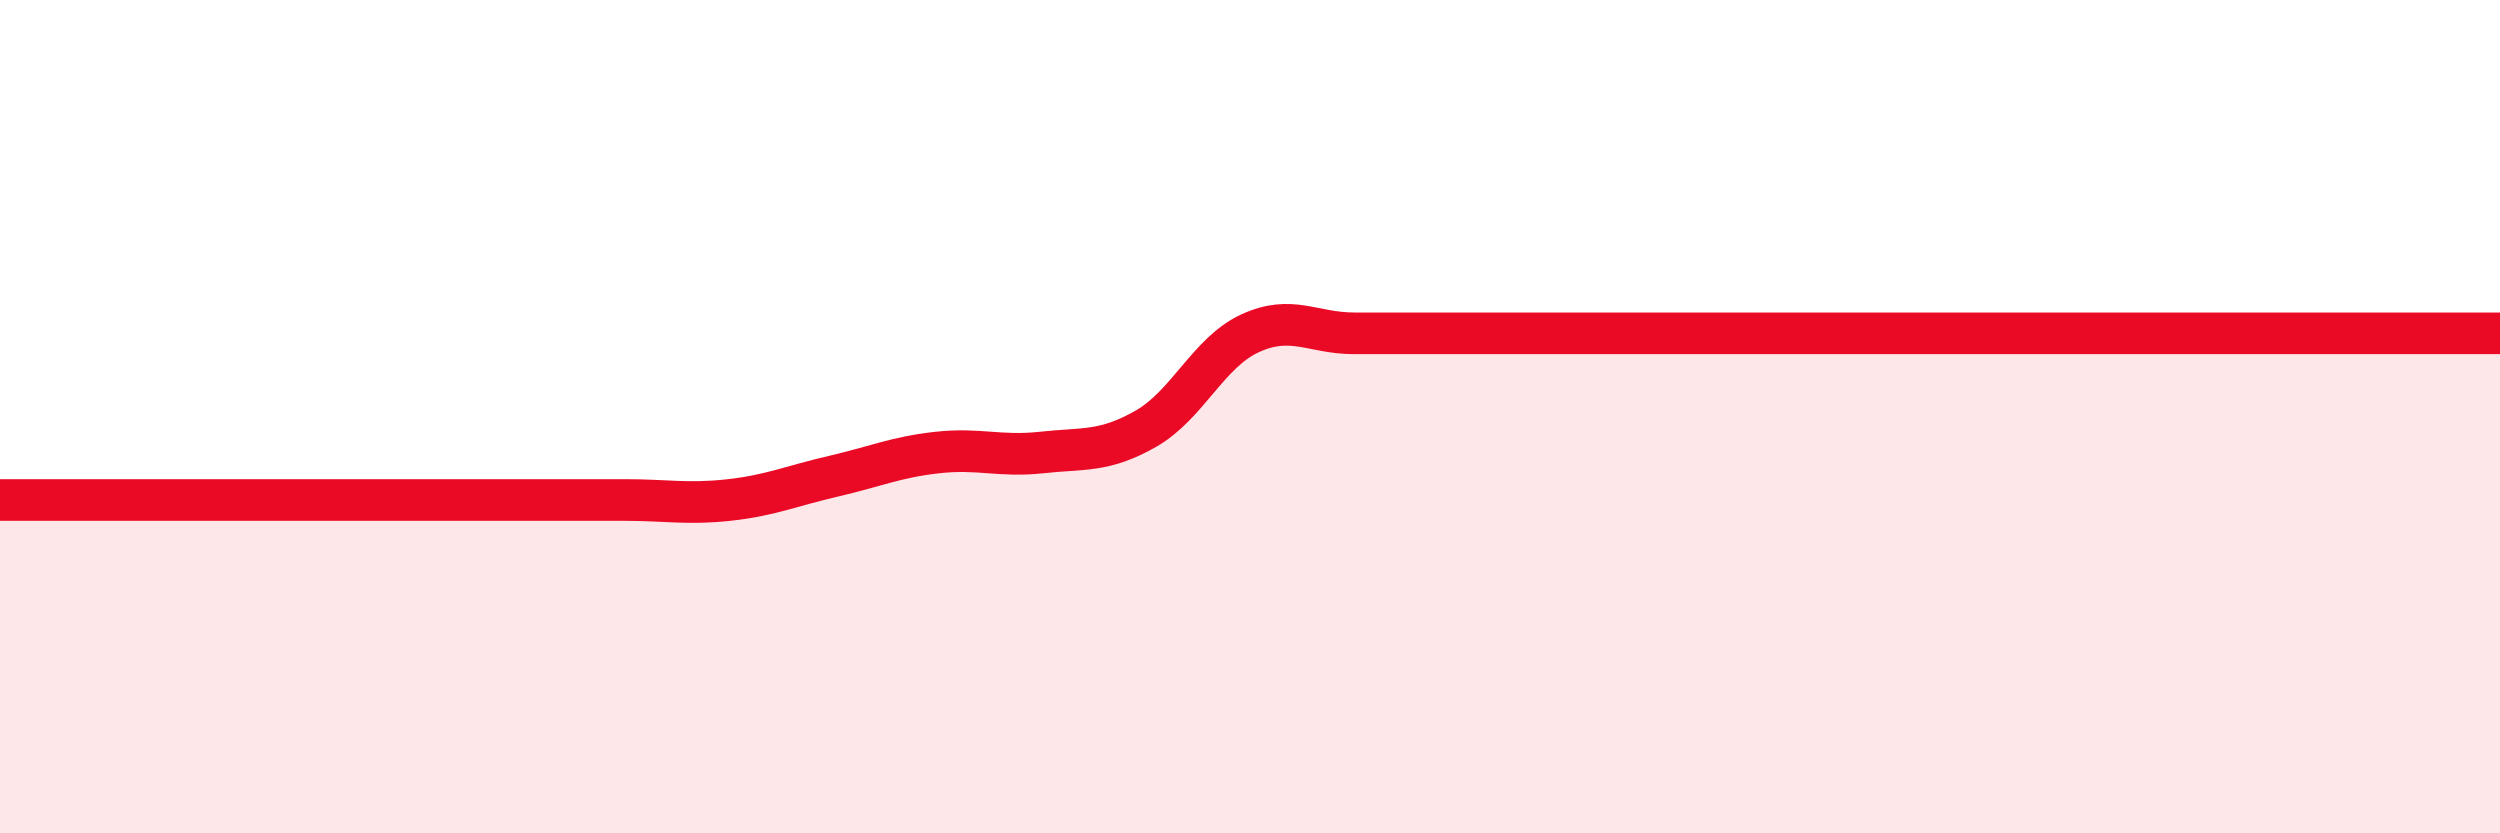 
    <svg width="60" height="20" viewBox="0 0 60 20" xmlns="http://www.w3.org/2000/svg">
      <path
        d="M 0,12 C 0.5,12 1.5,12 2.5,12 C 3.5,12 4,12 5,12 C 6,12 6.5,12 7.5,12 C 8.5,12 9,12 10,12 C 11,12 11.5,12 12.5,12 C 13.5,12 14,12 15,12 C 16,12 16.5,12.11 17.5,12 C 18.5,11.89 19,11.66 20,11.43 C 21,11.2 21.5,10.97 22.5,10.86 C 23.5,10.75 24,10.97 25,10.86 C 26,10.75 26.5,10.86 27.5,10.29 C 28.5,9.72 29,8.46 30,8 C 31,7.54 31.5,8 32.5,8 C 33.5,8 34,8 35,8 C 36,8 36.5,8 37.5,8 C 38.5,8 39,8 40,8 C 41,8 41.5,8 42.5,8 C 43.5,8 44,8 45,8 C 46,8 46.5,8 47.5,8 C 48.5,8 49,8 50,8 C 51,8 51.5,8 52.5,8 C 53.5,8 54,8 55,8 C 56,8 56.5,8 57.5,8 C 58.5,8 59.5,8 60,8L60 20L0 20Z"
        fill="#EB0A25"
        opacity="0.1"
        stroke-linecap="round"
        stroke-linejoin="round"
      />
      <path
        d="M 0,12 C 0.5,12 1.5,12 2.5,12 C 3.5,12 4,12 5,12 C 6,12 6.5,12 7.5,12 C 8.5,12 9,12 10,12 C 11,12 11.5,12 12.5,12 C 13.5,12 14,12 15,12 C 16,12 16.5,12.11 17.5,12 C 18.5,11.89 19,11.66 20,11.43 C 21,11.2 21.5,10.97 22.5,10.86 C 23.5,10.75 24,10.97 25,10.86 C 26,10.75 26.5,10.86 27.5,10.29 C 28.5,9.72 29,8.46 30,8 C 31,7.54 31.5,8 32.5,8 C 33.5,8 34,8 35,8 C 36,8 36.5,8 37.5,8 C 38.5,8 39,8 40,8 C 41,8 41.5,8 42.5,8 C 43.5,8 44,8 45,8 C 46,8 46.5,8 47.5,8 C 48.5,8 49,8 50,8 C 51,8 51.5,8 52.5,8 C 53.5,8 54,8 55,8 C 56,8 56.5,8 57.5,8 C 58.5,8 59.5,8 60,8"
        stroke="#EB0A25"
        stroke-width="1"
        fill="none"
        stroke-linecap="round"
        stroke-linejoin="round"
      />
    </svg>
  